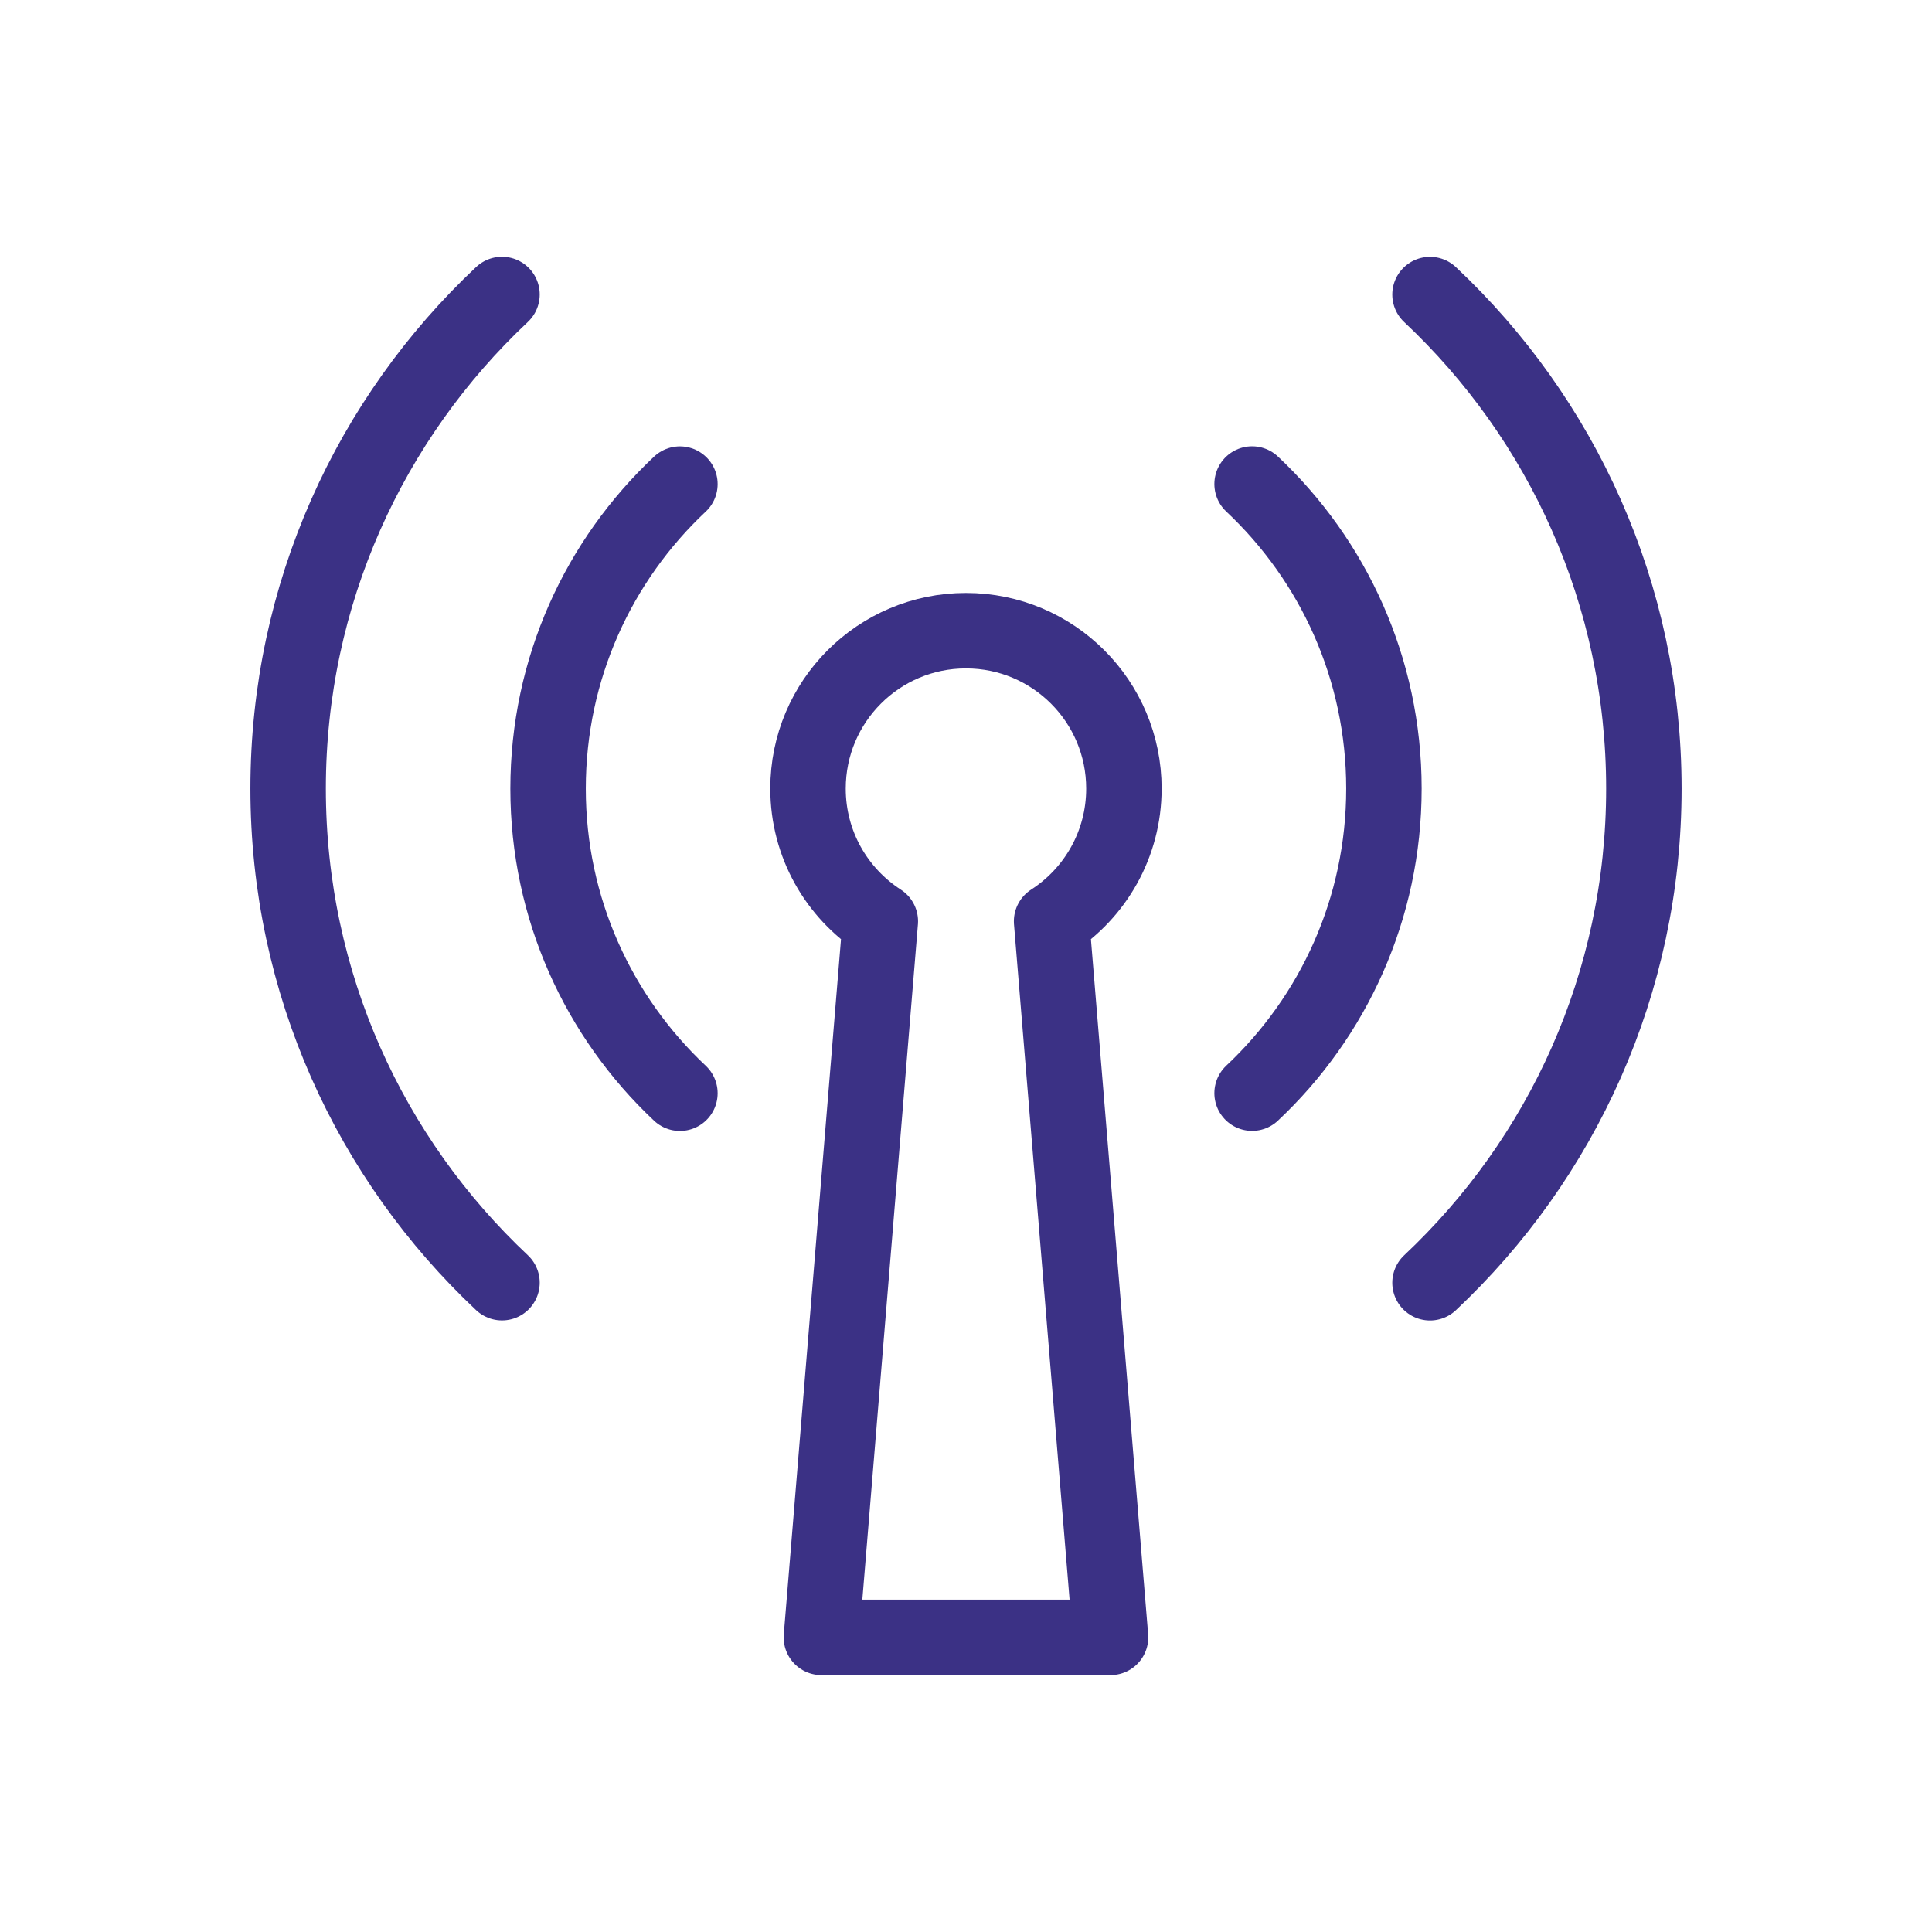 <?xml version="1.0" encoding="UTF-8"?>
<!DOCTYPE svg PUBLIC "-//W3C//DTD SVG 1.1//EN" "http://www.w3.org/Graphics/SVG/1.1/DTD/svg11.dtd">
<!-- Creator: CorelDRAW (Evaluation Version) -->
<svg xmlns="http://www.w3.org/2000/svg" xml:space="preserve" width="22.578mm" height="22.578mm" version="1.1" style="shape-rendering:geometricPrecision; text-rendering:geometricPrecision; image-rendering:optimizeQuality; fill-rule:evenodd; clip-rule:evenodd"
viewBox="0 0 264.52 264.52"
 xmlns:xlink="http://www.w3.org/1999/xlink"
 xmlns:xodm="http://www.corel.com/coreldraw/odm/2003">
 <defs>
  <style type="text/css">
   <![CDATA[
    .str0 {stroke:#3B3185;stroke-width:10.33;stroke-linecap:round;stroke-linejoin:round;stroke-miterlimit:22.926}
    .fil0 {fill:none}
   ]]>
  </style>
 </defs>
 <g id="Layer_x0020_1">
  <g id="_2103304522000">
   <g>
    <g>
     <g>
      <path class="fil0 str0" d="M68.73 175.62c-18.02,-16.93 -29.28,-40.97 -29.28,-67.65 0,-26.67 11.26,-50.72 29.28,-67.65"/>
      <path class="fil0 str0" d="M93.09 149.68c-11.11,-10.44 -18.05,-25.26 -18.05,-41.7 0,-16.45 6.94,-31.27 18.05,-41.7"/>
     </g>
     <g>
      <path class="fil0 str0" d="M195.79 40.33c18.02,16.93 29.28,40.97 29.28,67.65 0,26.67 -11.26,50.72 -29.28,67.65"/>
      <path class="fil0 str0" d="M171.43 66.27c11.11,10.44 18.05,25.26 18.05,41.7 0,16.45 -6.94,31.27 -18.05,41.7"/>
     </g>
    </g>
    <path class="fil0 str0" d="M132.26 86.35c11.94,0 21.62,9.68 21.62,21.62 0,7.62 -3.94,14.32 -9.9,18.17l8.07 98.04 -39.59 0 8.07 -98.04c-5.96,-3.85 -9.9,-10.55 -9.9,-18.17 0,-11.94 9.68,-21.62 21.62,-21.62z"/>
   </g>
   <g>
    <g>
     <g>
      <rect class="fil0" x="-0" y="-0" width="264.52" height="264.52"/>
      <rect class="fil0" x="16.53" y="16.53" width="231.45" height="231.45" rx="115.73" ry="115.73"/>
      <rect class="fil0" x="16.53" y="16.53" width="231.45" height="231.45"/>
      <rect class="fil0" x="33.06" y="33.06" width="198.39" height="198.39"/>
      <line class="fil0" x1="264.52" y1="0" x2="-0" y2= "264.52" />
      <line class="fil0" x1="-0" y1="0" x2="264.52" y2= "264.52" />
      <rect class="fil0" x="70.26" y="70.26" width="123.99" height="123.99" rx="62" ry="62"/>
     </g>
    </g>
   </g>
  </g>
 </g>
</svg>

